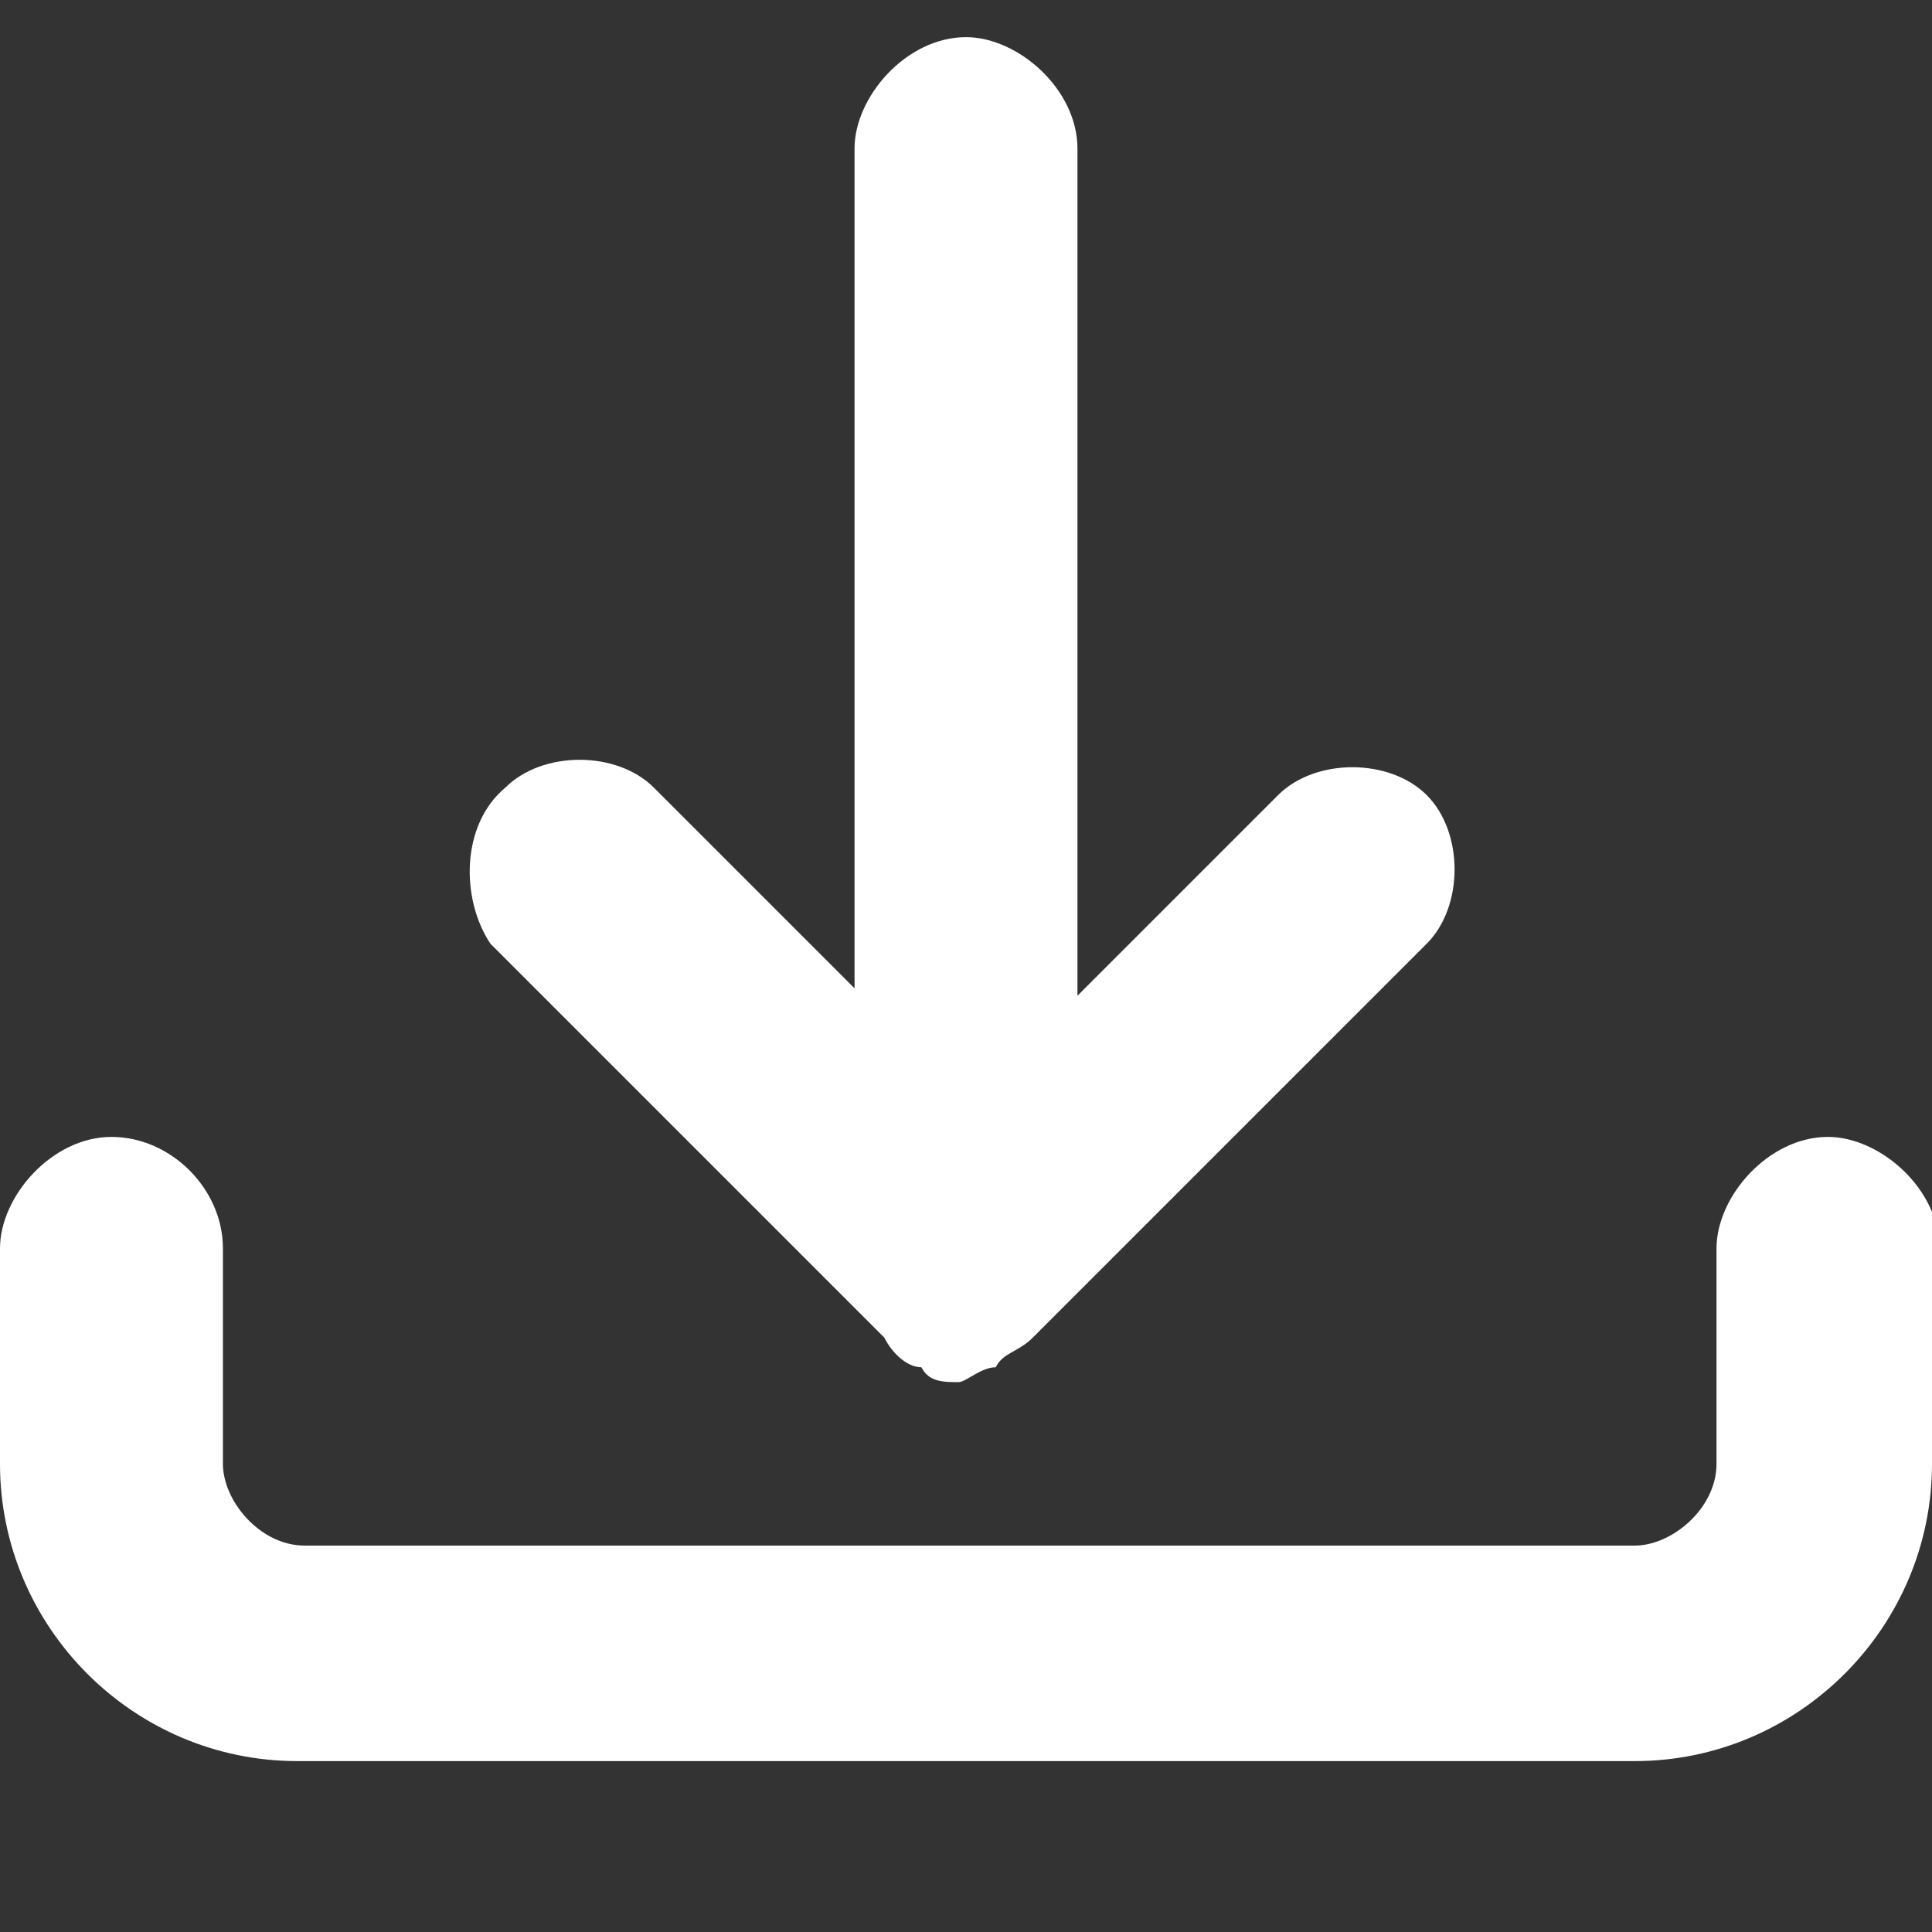 <?xml version="1.0" encoding="utf-8"?>
<!-- Generator: Adobe Illustrator 22.0.1, SVG Export Plug-In . SVG Version: 6.00 Build 0)  -->
<svg version="1.1" id="Layer_1" xmlns="http://www.w3.org/2000/svg" xmlns:xlink="http://www.w3.org/1999/xlink" x="0px" y="0px"
	 viewBox="0 0 26 26" style="enable-background:new 0 0 26 26;" xml:space="preserve">
<rect x="0" y="0" width="26" height="26" fill="#333333" stroke="none"/>
<style type="text/css">
	.st0{fill:#FFFFFF;}
</style>
<path class="st0" d="M6.8,10.6c0.5-0.5,1.5-0.5,2,0l2.7,2.7V2c0-0.7,0.7-1.5,1.5-1.5c0.7,0,1.5,0.7,1.5,1.5v11.4l2.7-2.7
	c0.5-0.5,1.5-0.5,2,0c0.5,0.5,0.5,1.5,0,2l-5.3,5.3c-0.2,0.2-0.4,0.2-0.5,0.4c-0.2,0-0.4,0.2-0.5,0.2c-0.2,0-0.4,0-0.5-0.2
	c-0.2,0-0.4-0.2-0.5-0.4l-5.3-5.3C6.2,12.1,6.2,11.1,6.8,10.6z M26,19.7c0,2.2-1.8,4-4,4H4c-2.2,0-4-1.8-4-4v-2.9
	c0-0.7,0.7-1.5,1.5-1.5s1.5,0.7,1.5,1.5v2.9c0,0.5,0.5,1.1,1.1,1.1H22c0.5,0,1.1-0.5,1.1-1.1v-2.9c0-0.7,0.7-1.5,1.5-1.5
	c0.7,0,1.5,0.7,1.5,1.5V19.7z"/>
</svg>
